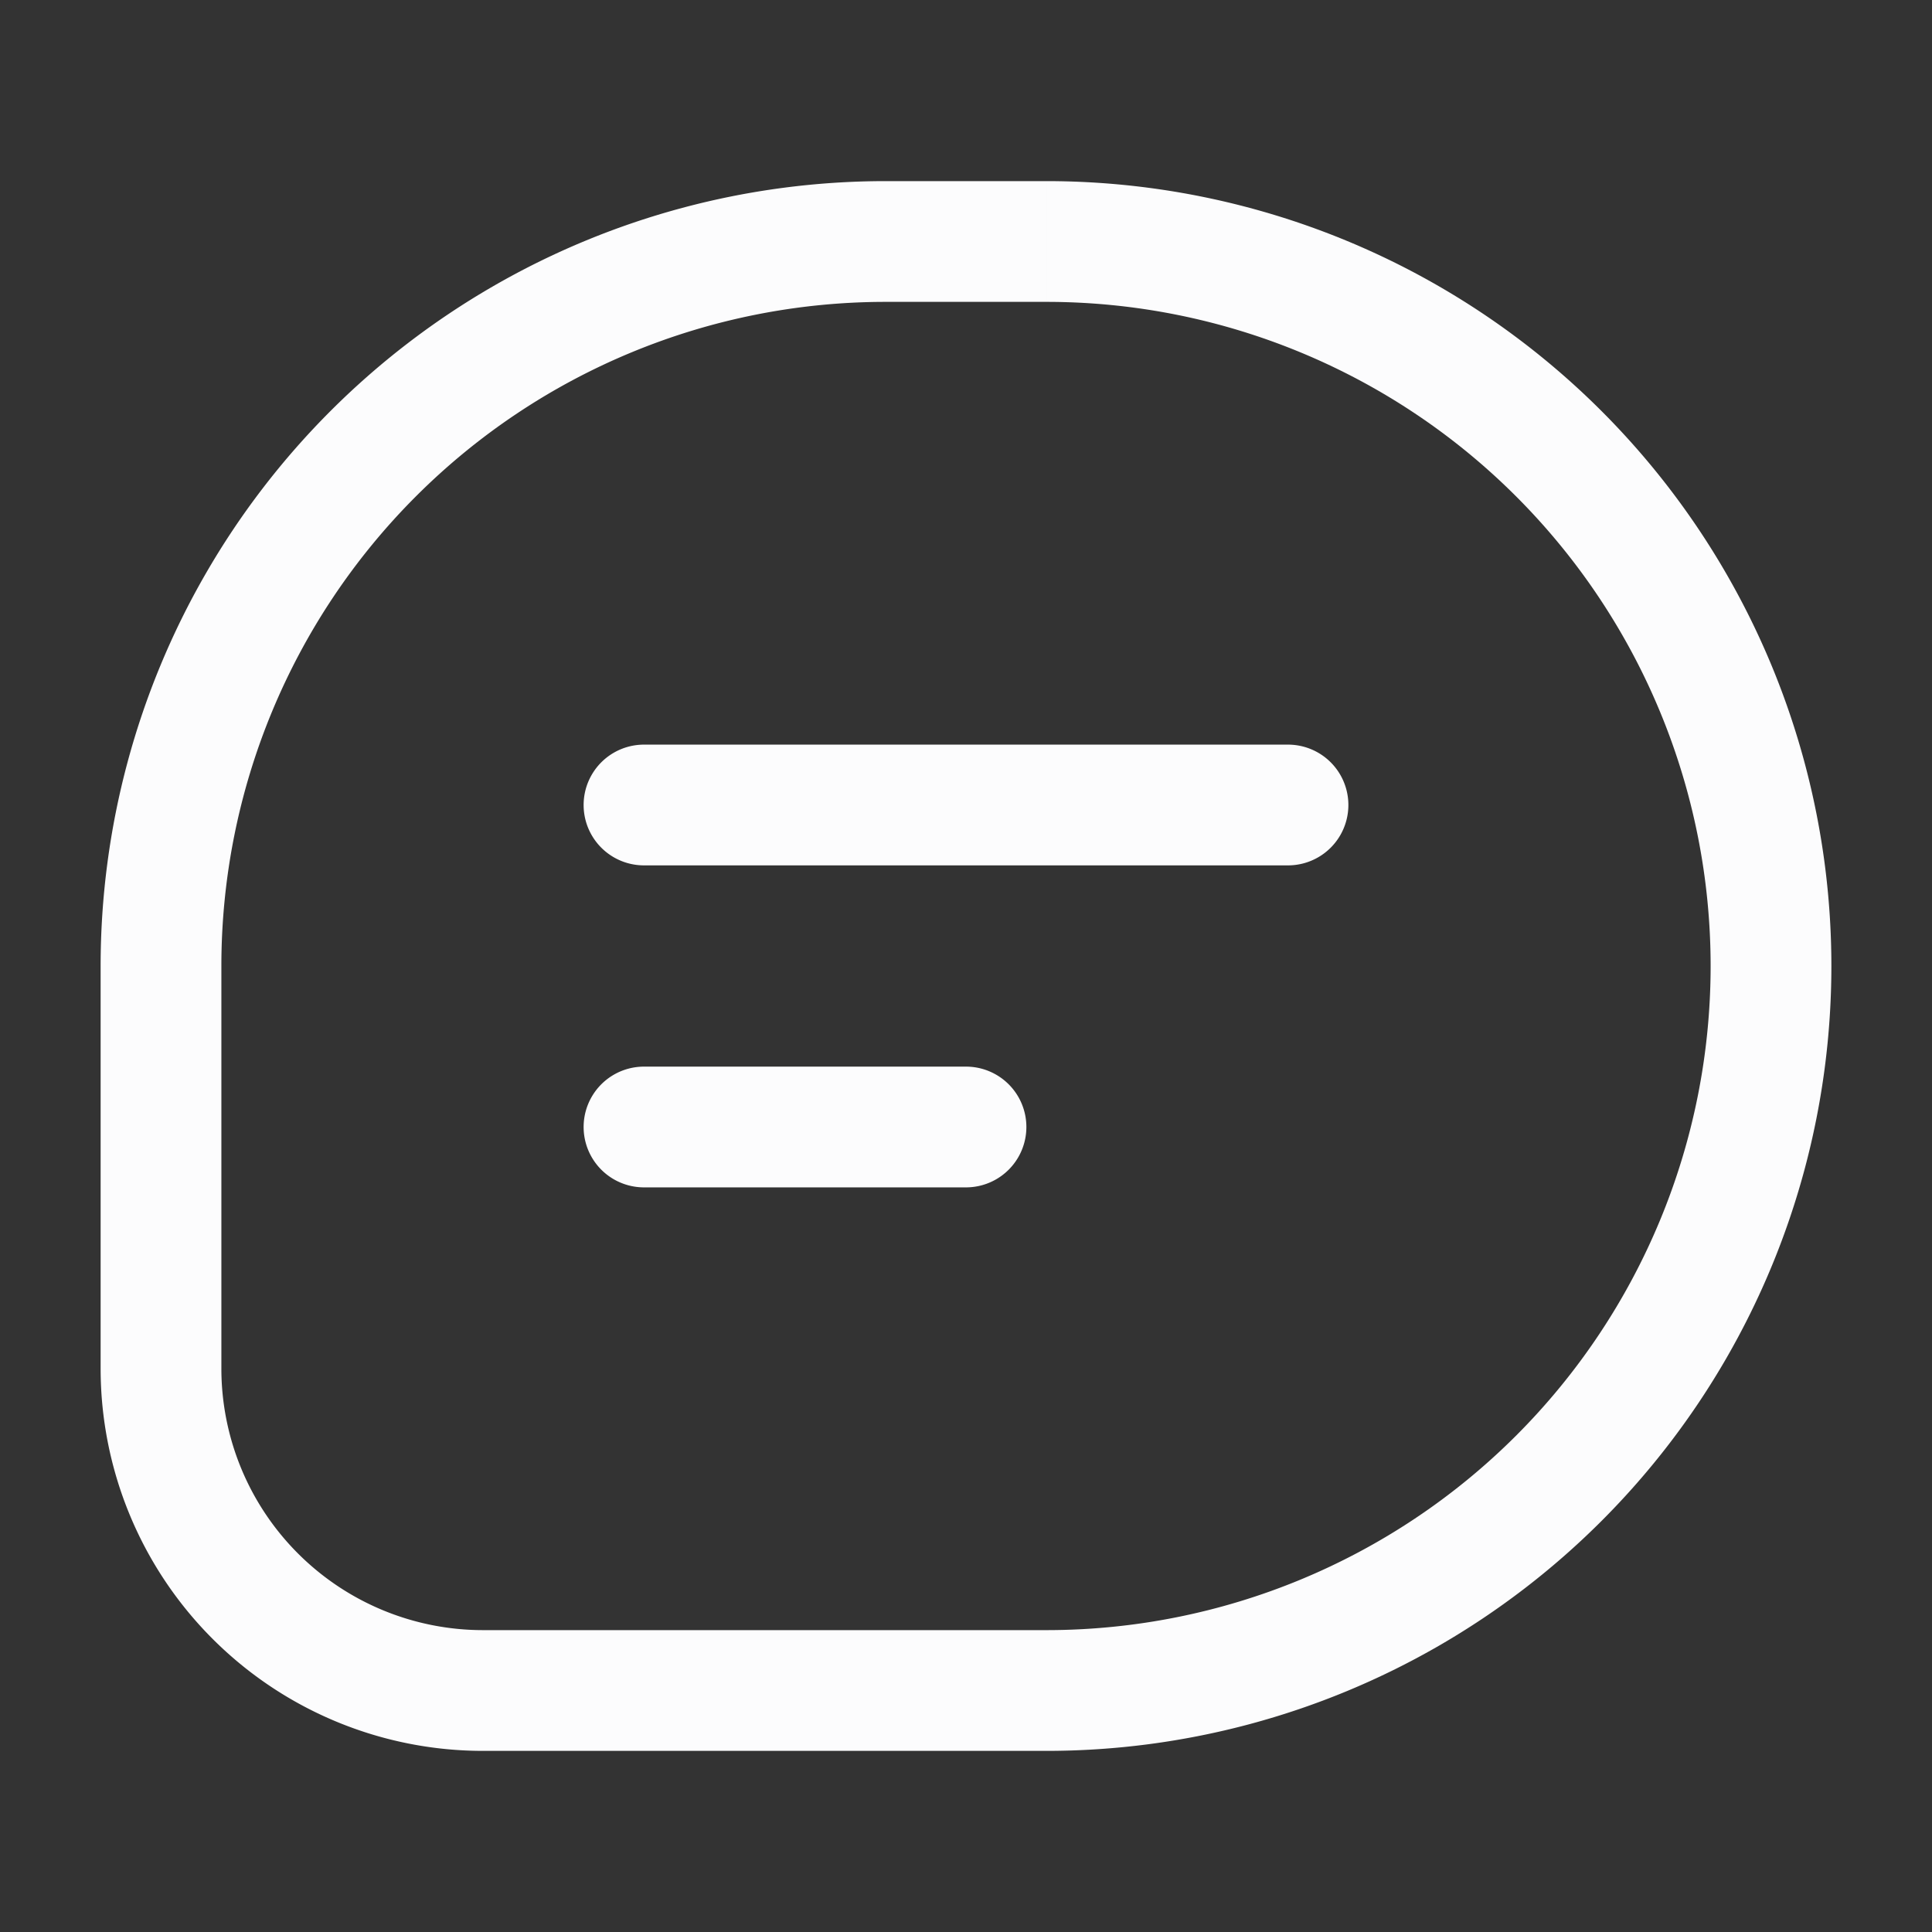 <svg xmlns="http://www.w3.org/2000/svg" width="24" height="24" fill="none"><rect width="100%" height="100%" fill="#333333" stroke="none"/><path fill="#FCFCFD" d="M8 9.25a.75.75 0 0 0 0 1.5v-1.5zm8 1.5a.75.75 0 0 0 0-1.5v1.5zm-8 2.5a.75.75 0 0 0 0 1.5v-1.5zm4 1.5a.75.75 0 0 0 0-1.5v1.5zm-1-11h2v-1.5h-2v1.5zM2.75 17v-5h-1.5v5h1.5zM13 20.25H6v1.5h7v-1.5zM1.25 17A4.75 4.75 0 0 0 6 21.75v-1.5A3.25 3.25 0 0 1 2.75 17h-1.5zm20-5A8.25 8.25 0 0 1 13 20.25v1.5A9.75 9.75 0 0 0 22.75 12h-1.5zM13 3.75A8.25 8.25 0 0 1 21.25 12h1.5A9.75 9.75 0 0 0 13 2.25v1.5zm-2-1.5A9.75 9.75 0 0 0 1.25 12h1.5A8.25 8.25 0 0 1 11 3.75v-1.5zm-3 8.5h8v-1.5H8v1.5zm0 4h4v-1.5H8v1.5z"/></svg>